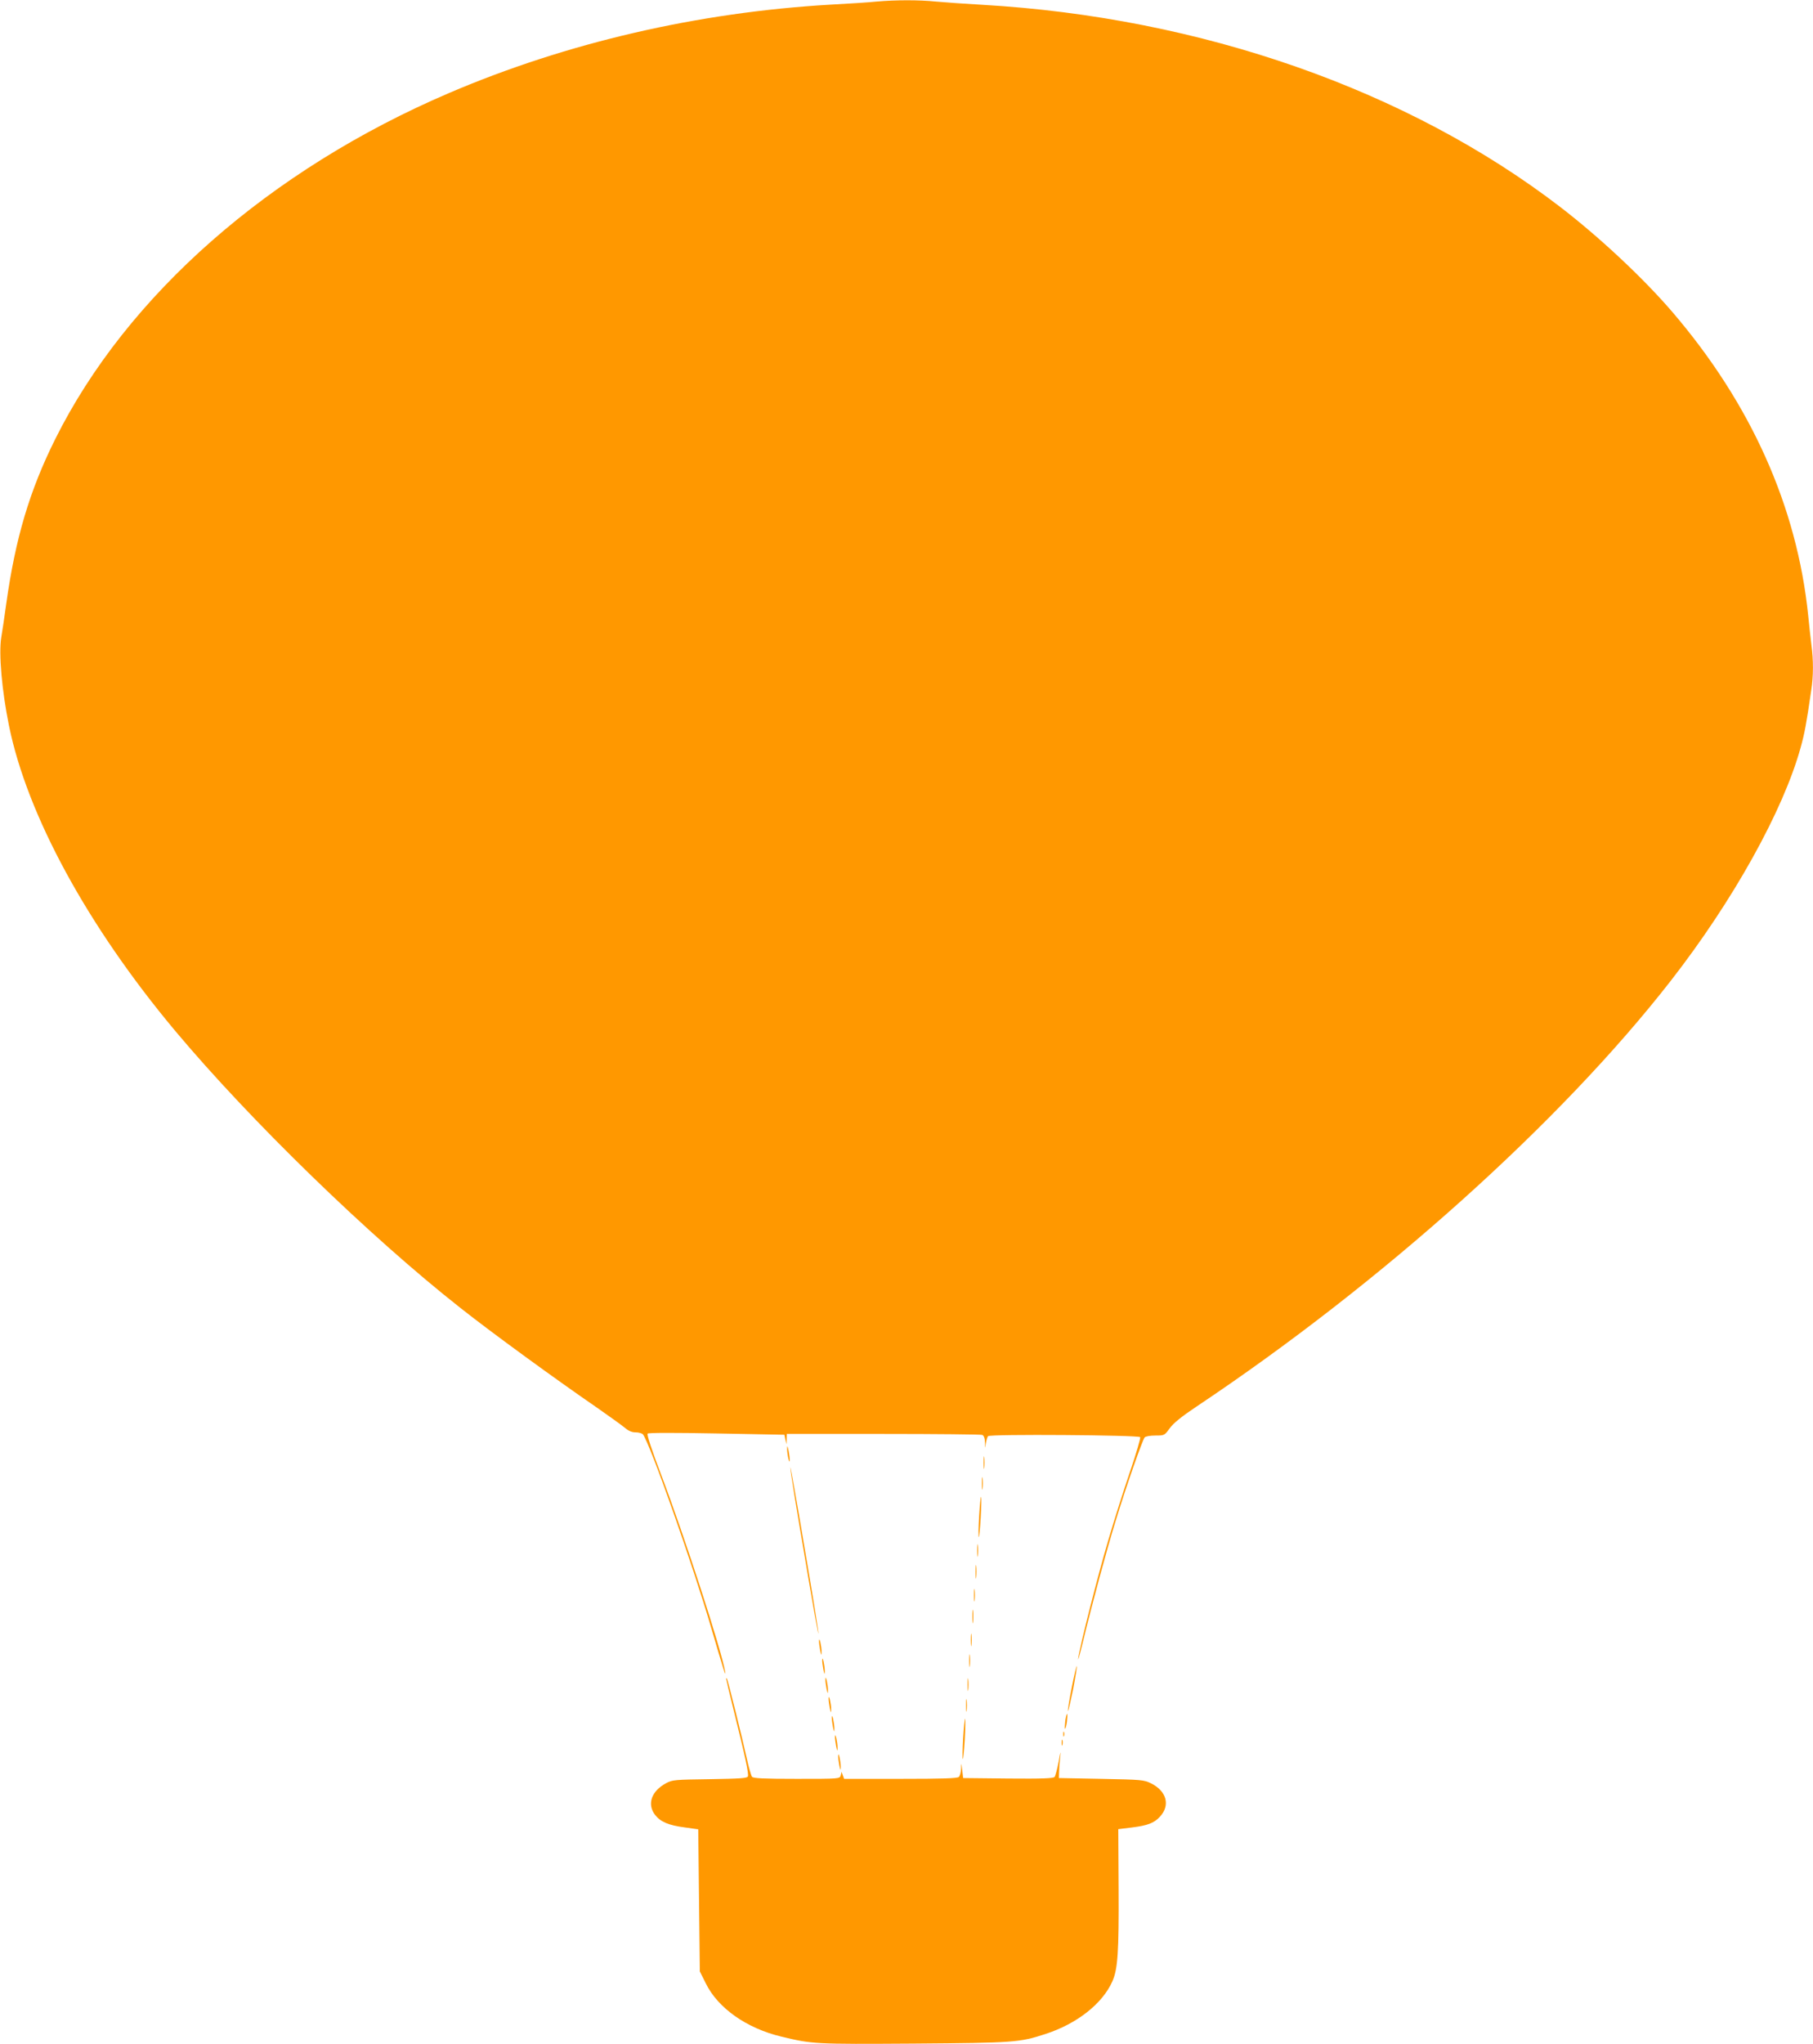 <?xml version="1.0" standalone="no"?>
<!DOCTYPE svg PUBLIC "-//W3C//DTD SVG 20010904//EN"
 "http://www.w3.org/TR/2001/REC-SVG-20010904/DTD/svg10.dtd">
<svg version="1.0" xmlns="http://www.w3.org/2000/svg"
 width="1136pt" height="1280pt" viewBox="0 0 1136 1280"
 preserveAspectRatio="xMidYMid meet">
<g transform="translate(0,1280) scale(0.1,-0.1)"
fill="#ff9800" stroke="none">
<path d="M5490 12790 c-47 -5 -175 -13 -285 -19 -831 -48 -1653 -238 -2390
-553 -1125 -481 -2020 -1267 -2469 -2168 -161 -323 -249 -621 -306 -1025 -11
-83 -26 -180 -32 -216 -17 -101 4 -336 48 -552 114 -562 493 -1257 1041 -1912
471 -562 1217 -1287 1788 -1736 196 -155 600 -449 855 -624 79 -55 158 -112
176 -127 22 -19 43 -28 67 -28 19 0 39 -6 45 -12 43 -52 316 -826 430 -1218
71 -242 92 -311 86 -270 -24 139 -254 847 -400 1231 -61 160 -92 255 -86 261
6 6 166 6 433 1 l424 -8 6 -30 7 -30 1 33 1 32 604 0 c332 0 611 -3 620 -6 11
-4 17 -20 18 -48 1 -40 1 -40 5 -6 3 19 9 40 14 46 11 14 938 7 953 -6 4 -5
-24 -101 -63 -215 -39 -114 -100 -305 -135 -425 -65 -217 -180 -670 -190 -745
-3 -22 8 16 25 85 67 276 151 585 209 774 68 222 167 504 182 524 6 7 34 12
68 12 56 0 57 1 89 45 23 32 73 73 169 137 1157 772 2281 1780 2971 2666 391
502 705 1066 814 1462 24 87 35 143 66 357 14 89 14 190 1 285 -5 40 -14 123
-20 183 -70 683 -359 1327 -851 1901 -182 212 -454 466 -699 655 -956 735
-2254 1190 -3625 1269 -104 6 -234 15 -288 20 -110 11 -251 11 -377 0z"/>
<path d="M4932 3725 c0 -16 4 -43 8 -60 11 -42 11 -1 1 50 -7 34 -9 35 -9 10z"/>
<path d="M6163 3640 c0 -36 2 -50 4 -32 2 17 2 47 0 65 -2 17 -4 3 -4 -33z"/>
<path d="M4952 3610 c-1 -14 39 -259 88 -545 48 -286 88 -509 88 -495 1 14
-39 259 -88 545 -48 286 -88 509 -88 495z"/>
<path d="M6153 3510 c0 -36 2 -50 4 -32 2 17 2 47 0 65 -2 17 -4 3 -4 -33z"/>
<path d="M6135 3305 c-4 -70 -5 -128 -2 -131 2 -3 8 52 12 121 4 70 5 128 2
131 -2 3 -8 -52 -12 -121z"/>
<path d="M6123 3090 c0 -36 2 -50 4 -32 2 17 2 47 0 65 -2 17 -4 3 -4 -33z"/>
<path d="M6113 2955 c0 -38 2 -53 4 -32 2 20 2 52 0 70 -2 17 -4 1 -4 -38z"/>
<path d="M6103 2810 c0 -36 2 -50 4 -32 2 17 2 47 0 65 -2 17 -4 3 -4 -33z"/>
<path d="M6093 2675 c0 -38 2 -53 4 -32 2 20 2 52 0 70 -2 17 -4 1 -4 -38z"/>
<path d="M6083 2530 c0 -36 2 -50 4 -32 2 17 2 47 0 65 -2 17 -4 3 -4 -33z"/>
<path d="M5132 2525 c-1 -11 3 -38 7 -60 7 -34 9 -35 9 -10 0 35 -15 101 -16
70z"/>
<path d="M6073 2400 c0 -36 2 -50 4 -32 2 17 2 47 0 65 -2 17 -4 3 -4 -33z"/>
<path d="M5152 2405 c-1 -11 3 -38 7 -60 7 -34 9 -35 9 -10 0 35 -15 101 -16
70z"/>
<path d="M6715 2230 c-15 -77 -26 -142 -23 -145 2 -2 16 59 32 136 15 78 25
143 23 145 -2 3 -17 -59 -32 -136z"/>
<path d="M6063 2250 c0 -36 2 -50 4 -32 2 17 2 47 0 65 -2 17 -4 3 -4 -33z"/>
<path d="M5172 2285 c-1 -11 3 -38 7 -60 7 -34 9 -35 9 -10 0 35 -15 101 -16
70z"/>
<path d="M4550 2286 c0 -4 22 -95 49 -204 70 -282 94 -391 87 -407 -4 -11 -50
-14 -238 -17 -218 -3 -236 -4 -274 -25 -92 -49 -121 -131 -70 -198 34 -44 85
-66 186 -79 l85 -12 5 -445 5 -445 38 -76 c76 -154 255 -280 472 -332 195 -47
208 -48 830 -44 631 5 663 7 825 60 198 64 358 190 420 330 34 77 41 183 39
578 l-2 375 89 11 c94 12 135 27 171 66 67 71 44 161 -55 210 -45 22 -60 23
-312 28 l-265 5 1 35 c0 19 3 62 7 95 5 45 2 38 -9 -25 -9 -47 -21 -91 -26
-98 -8 -9 -75 -12 -292 -10 l-281 3 -6 50 c-6 49 -6 49 -7 9 -1 -22 -7 -45
-14 -52 -9 -9 -104 -12 -365 -12 l-354 0 -8 22 -8 22 -5 -22 c-6 -22 -7 -22
-276 -22 -204 0 -272 3 -280 13 -5 6 -20 57 -32 112 -31 139 -120 499 -126
504 -2 2 -4 1 -4 -3z"/>
<path d="M5192 2165 c-1 -11 3 -38 7 -60 7 -34 9 -35 9 -10 0 35 -15 101 -16
70z"/>
<path d="M6053 2120 c0 -36 2 -50 4 -32 2 17 2 47 0 65 -2 17 -4 3 -4 -33z"/>
<path d="M6675 2025 c-3 -26 -4 -49 -2 -51 3 -3 8 16 12 41 3 26 4 49 2 51 -3
3 -8 -16 -12 -41z"/>
<path d="M5212 2045 c-1 -11 3 -38 7 -60 7 -34 9 -35 9 -10 0 35 -15 101 -16
70z"/>
<path d="M6035 1915 c-4 -70 -5 -128 -2 -131 2 -3 8 52 12 121 4 70 5 128 2
131 -2 3 -8 -52 -12 -121z"/>
<path d="M6662 1940 c0 -14 2 -19 5 -12 2 6 2 18 0 25 -3 6 -5 1 -5 -13z"/>
<path d="M5232 1925 c-1 -11 3 -38 7 -60 7 -34 9 -35 9 -10 0 35 -15 101 -16
70z"/>
<path d="M6652 1885 c0 -16 2 -22 5 -12 2 9 2 23 0 30 -3 6 -5 -1 -5 -18z"/>
<path d="M5252 1805 c-1 -11 3 -38 7 -60 7 -34 9 -35 9 -10 0 35 -15 101 -16
70z"/>
</g>
</svg>
